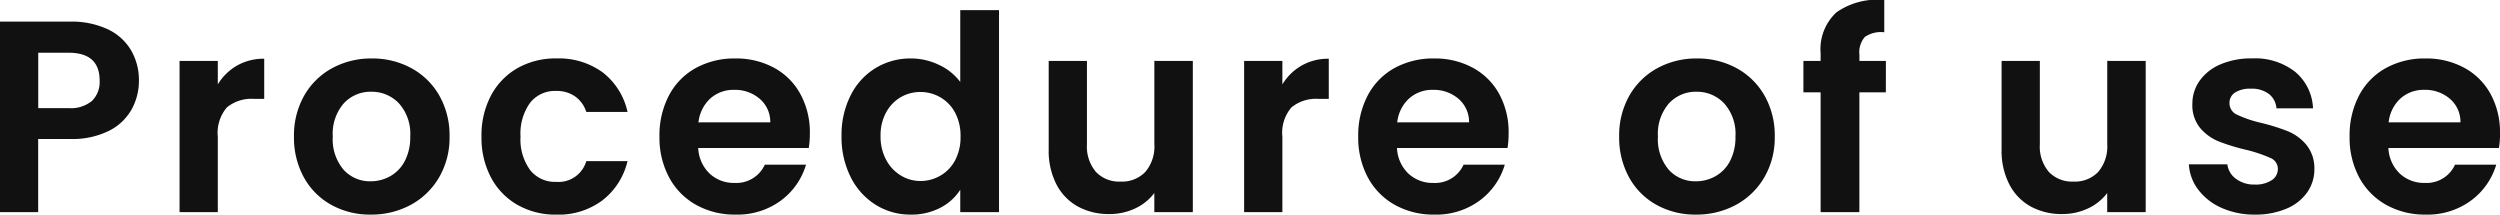 <svg xmlns="http://www.w3.org/2000/svg" width="261.427" height="22.44" viewBox="0 0 261.427 22.44">
  <path id="ttl-use" d="M-104.071-11.781a6.2,6.2,0,0,1-.756,3A5.556,5.556,0,0,1-107.2-6.529a8.617,8.617,0,0,1-4.067.856h-3.34v7.65h-4V-17.947h7.336a8.865,8.865,0,0,1,3.939.8,5.568,5.568,0,0,1,2.44,2.2A6.185,6.185,0,0,1-104.071-11.781ZM-111.435-8.9a3.463,3.463,0,0,0,2.455-.756,2.787,2.787,0,0,0,.8-2.126q0-2.911-3.254-2.911H-114.6V-8.9Zm15.613-2.483a5.618,5.618,0,0,1,2.012-1.969,5.6,5.6,0,0,1,2.84-.714v4.2h-1.056a4.048,4.048,0,0,0-2.84.885A4.079,4.079,0,0,0-95.822-5.9V1.977h-4V-13.836h4ZM-79.837,2.233a8.329,8.329,0,0,1-4.11-1.013,7.3,7.3,0,0,1-2.869-2.869A8.6,8.6,0,0,1-87.858-5.93a8.413,8.413,0,0,1,1.07-4.281,7.438,7.438,0,0,1,2.926-2.869,8.491,8.491,0,0,1,4.139-1.013,8.491,8.491,0,0,1,4.139,1.013,7.438,7.438,0,0,1,2.926,2.869,8.413,8.413,0,0,1,1.07,4.281,8.241,8.241,0,0,1-1.1,4.281A7.61,7.61,0,0,1-75.656,1.22,8.632,8.632,0,0,1-79.837,2.233Zm0-3.482A4.157,4.157,0,0,0-77.8-1.777a3.838,3.838,0,0,0,1.527-1.584A5.339,5.339,0,0,0-75.7-5.93,4.76,4.76,0,0,0-76.883-9.4a3.894,3.894,0,0,0-2.9-1.213A3.8,3.8,0,0,0-82.649-9.4,4.832,4.832,0,0,0-83.8-5.93a4.909,4.909,0,0,0,1.127,3.468A3.712,3.712,0,0,0-79.837-1.249ZM-68.249-5.93a8.87,8.87,0,0,1,1-4.3,7.141,7.141,0,0,1,2.769-2.854,8.011,8.011,0,0,1,4.053-1.013,7.793,7.793,0,0,1,4.867,1.47A7.15,7.15,0,0,1-52.978-8.5h-4.31a3.152,3.152,0,0,0-1.156-1.613,3.356,3.356,0,0,0-2.012-.585,3.3,3.3,0,0,0-2.712,1.242,5.5,5.5,0,0,0-1,3.525,5.445,5.445,0,0,0,1,3.5,3.3,3.3,0,0,0,2.712,1.242,3.031,3.031,0,0,0,3.168-2.169h4.31a7.294,7.294,0,0,1-2.6,4.082,7.654,7.654,0,0,1-4.852,1.513A8.011,8.011,0,0,1-64.481,1.22,7.141,7.141,0,0,1-67.25-1.634,8.87,8.87,0,0,1-68.249-5.93Zm34.337-.343a9.431,9.431,0,0,1-.114,1.541h-11.56a3.931,3.931,0,0,0,1.2,2.683,3.7,3.7,0,0,0,2.6.97A3.263,3.263,0,0,0-38.621-2.99h4.31A7.2,7.2,0,0,1-36.937.763,7.666,7.666,0,0,1-41.7,2.233,8.249,8.249,0,0,1-45.8,1.22a7.132,7.132,0,0,1-2.826-2.869A8.79,8.79,0,0,1-49.639-5.93a8.953,8.953,0,0,1,1-4.31,6.971,6.971,0,0,1,2.8-2.854,8.38,8.38,0,0,1,4.139-1,8.313,8.313,0,0,1,4.039.97A6.83,6.83,0,0,1-34.9-10.368,8.335,8.335,0,0,1-33.911-6.272ZM-38.05-7.414a3.169,3.169,0,0,0-1.113-2.469,3.944,3.944,0,0,0-2.655-.928,3.627,3.627,0,0,0-2.5.9,3.953,3.953,0,0,0-1.242,2.5Zm7.45,1.427a9.152,9.152,0,0,1,.956-4.253,6.975,6.975,0,0,1,2.612-2.854,6.989,6.989,0,0,1,3.682-1,6.716,6.716,0,0,1,2.94.671,5.878,5.878,0,0,1,2.226,1.784v-7.507h4.053V1.977h-4.053V-.364A5.415,5.415,0,0,1-20.268,1.52a6.527,6.527,0,0,1-3.111.714,6.792,6.792,0,0,1-3.654-1.028,7.155,7.155,0,0,1-2.612-2.9A9.3,9.3,0,0,1-30.6-5.987Zm12.445.057a5.126,5.126,0,0,0-.571-2.5,4.025,4.025,0,0,0-1.541-1.6,4.12,4.12,0,0,0-2.084-.557,4.047,4.047,0,0,0-2.055.542,4.084,4.084,0,0,0-1.527,1.584,4.962,4.962,0,0,0-.585,2.469,5.126,5.126,0,0,0,.585,2.5,4.213,4.213,0,0,0,1.541,1.641,3.915,3.915,0,0,0,2.041.571,4.12,4.12,0,0,0,2.084-.557,4.025,4.025,0,0,0,1.541-1.6A5.126,5.126,0,0,0-18.155-5.93Zm24.29-7.906V1.977H2.11v-2A5.276,5.276,0,0,1,.1,1.591a6.247,6.247,0,0,1-2.7.585,6.7,6.7,0,0,1-3.282-.785A5.533,5.533,0,0,1-8.123-.921,7.64,7.64,0,0,1-8.936-4.56v-9.277h4v8.706A4.1,4.1,0,0,0-4-2.234,3.336,3.336,0,0,0-1.429-1.22a3.372,3.372,0,0,0,2.6-1.013,4.1,4.1,0,0,0,.942-2.9v-8.706ZM15.5-11.382a5.618,5.618,0,0,1,2.012-1.969,5.6,5.6,0,0,1,2.84-.714v4.2H19.293a4.048,4.048,0,0,0-2.84.885A4.079,4.079,0,0,0,15.5-5.9V1.977h-4V-13.836h4ZM39.159-6.272a9.43,9.43,0,0,1-.114,1.541H27.485a3.931,3.931,0,0,0,1.2,2.683,3.7,3.7,0,0,0,2.6.97A3.263,3.263,0,0,0,34.45-2.99h4.31A7.2,7.2,0,0,1,36.134.763a7.666,7.666,0,0,1-4.767,1.47,8.249,8.249,0,0,1-4.1-1.013,7.132,7.132,0,0,1-2.826-2.869A8.79,8.79,0,0,1,23.432-5.93a8.953,8.953,0,0,1,1-4.31,6.971,6.971,0,0,1,2.8-2.854,8.38,8.38,0,0,1,4.139-1,8.313,8.313,0,0,1,4.039.97,6.83,6.83,0,0,1,2.769,2.754A8.335,8.335,0,0,1,39.159-6.272ZM35.021-7.414a3.169,3.169,0,0,0-1.113-2.469,3.944,3.944,0,0,0-2.655-.928,3.627,3.627,0,0,0-2.5.9,3.953,3.953,0,0,0-1.242,2.5ZM58.74,2.233A8.329,8.329,0,0,1,54.63,1.22a7.3,7.3,0,0,1-2.869-2.869A8.6,8.6,0,0,1,50.719-5.93a8.413,8.413,0,0,1,1.07-4.281,7.438,7.438,0,0,1,2.926-2.869,8.491,8.491,0,0,1,4.139-1.013,8.491,8.491,0,0,1,4.139,1.013,7.438,7.438,0,0,1,2.926,2.869,8.413,8.413,0,0,1,1.07,4.281,8.241,8.241,0,0,1-1.1,4.281A7.61,7.61,0,0,1,62.922,1.22,8.632,8.632,0,0,1,58.74,2.233Zm0-3.482a4.157,4.157,0,0,0,2.041-.528,3.838,3.838,0,0,0,1.527-1.584,5.338,5.338,0,0,0,.571-2.569A4.76,4.76,0,0,0,61.694-9.4a3.894,3.894,0,0,0-2.9-1.213A3.8,3.8,0,0,0,55.928-9.4,4.832,4.832,0,0,0,54.772-5.93,4.909,4.909,0,0,0,55.9-2.462,3.712,3.712,0,0,0,58.74-1.249Zm19.866-9.305H75.837V1.977H71.784v-12.53h-1.8v-3.282h1.8v-.8a5.242,5.242,0,0,1,1.656-4.281,7.4,7.4,0,0,1,5-1.284v3.368a2.966,2.966,0,0,0-2.027.485,2.43,2.43,0,0,0-.571,1.855v.656h2.769Zm27.173-3.282V1.977h-4.025v-2a5.276,5.276,0,0,1-2.012,1.613,6.247,6.247,0,0,1-2.7.585,6.7,6.7,0,0,1-3.282-.785A5.533,5.533,0,0,1,91.522-.921a7.64,7.64,0,0,1-.813-3.639v-9.277h4v8.706a4.1,4.1,0,0,0,.942,2.9A3.336,3.336,0,0,0,98.215-1.22a3.372,3.372,0,0,0,2.6-1.013,4.1,4.1,0,0,0,.942-2.9v-8.706ZM117.2,2.233a8.338,8.338,0,0,1-3.482-.7,6.153,6.153,0,0,1-2.44-1.9,4.81,4.81,0,0,1-.985-2.655h4.025a2.192,2.192,0,0,0,.9,1.513,3.127,3.127,0,0,0,1.955.6,3.036,3.036,0,0,0,1.784-.457,1.382,1.382,0,0,0,.642-1.17,1.234,1.234,0,0,0-.785-1.156,14.77,14.77,0,0,0-2.5-.842,21.165,21.165,0,0,1-2.9-.885,5.03,5.03,0,0,1-1.941-1.4,3.754,3.754,0,0,1-.813-2.54,4.1,4.1,0,0,1,.756-2.4,5.078,5.078,0,0,1,2.169-1.713,8.132,8.132,0,0,1,3.325-.628,6.79,6.79,0,0,1,4.51,1.413,5.235,5.235,0,0,1,1.855,3.811h-3.825a2.07,2.07,0,0,0-.785-1.5,2.917,2.917,0,0,0-1.87-.557,2.946,2.946,0,0,0-1.67.4,1.274,1.274,0,0,0-.585,1.113,1.308,1.308,0,0,0,.8,1.213,12.411,12.411,0,0,0,2.483.842,21.079,21.079,0,0,1,2.826.885,4.992,4.992,0,0,1,1.927,1.413,3.88,3.88,0,0,1,.842,2.526,4.189,4.189,0,0,1-.756,2.455,4.983,4.983,0,0,1-2.169,1.7A8.219,8.219,0,0,1,117.2,2.233Zm25.632-8.506a9.431,9.431,0,0,1-.114,1.541h-11.56a3.931,3.931,0,0,0,1.2,2.683,3.7,3.7,0,0,0,2.6.97,3.263,3.263,0,0,0,3.168-1.912h4.31A7.2,7.2,0,0,1,139.8.763a7.666,7.666,0,0,1-4.767,1.47,8.249,8.249,0,0,1-4.1-1.013,7.132,7.132,0,0,1-2.826-2.869A8.79,8.79,0,0,1,127.1-5.93a8.953,8.953,0,0,1,1-4.31,6.971,6.971,0,0,1,2.8-2.854,8.38,8.38,0,0,1,4.139-1,8.313,8.313,0,0,1,4.039.97,6.83,6.83,0,0,1,2.769,2.754A8.335,8.335,0,0,1,142.828-6.272Zm-4.139-1.142a3.169,3.169,0,0,0-1.113-2.469,3.944,3.944,0,0,0-2.655-.928,3.627,3.627,0,0,0-2.5.9,3.953,3.953,0,0,0-1.242,2.5Z" transform="translate(118.599 20.207)" fill="#111"/>
</svg>
